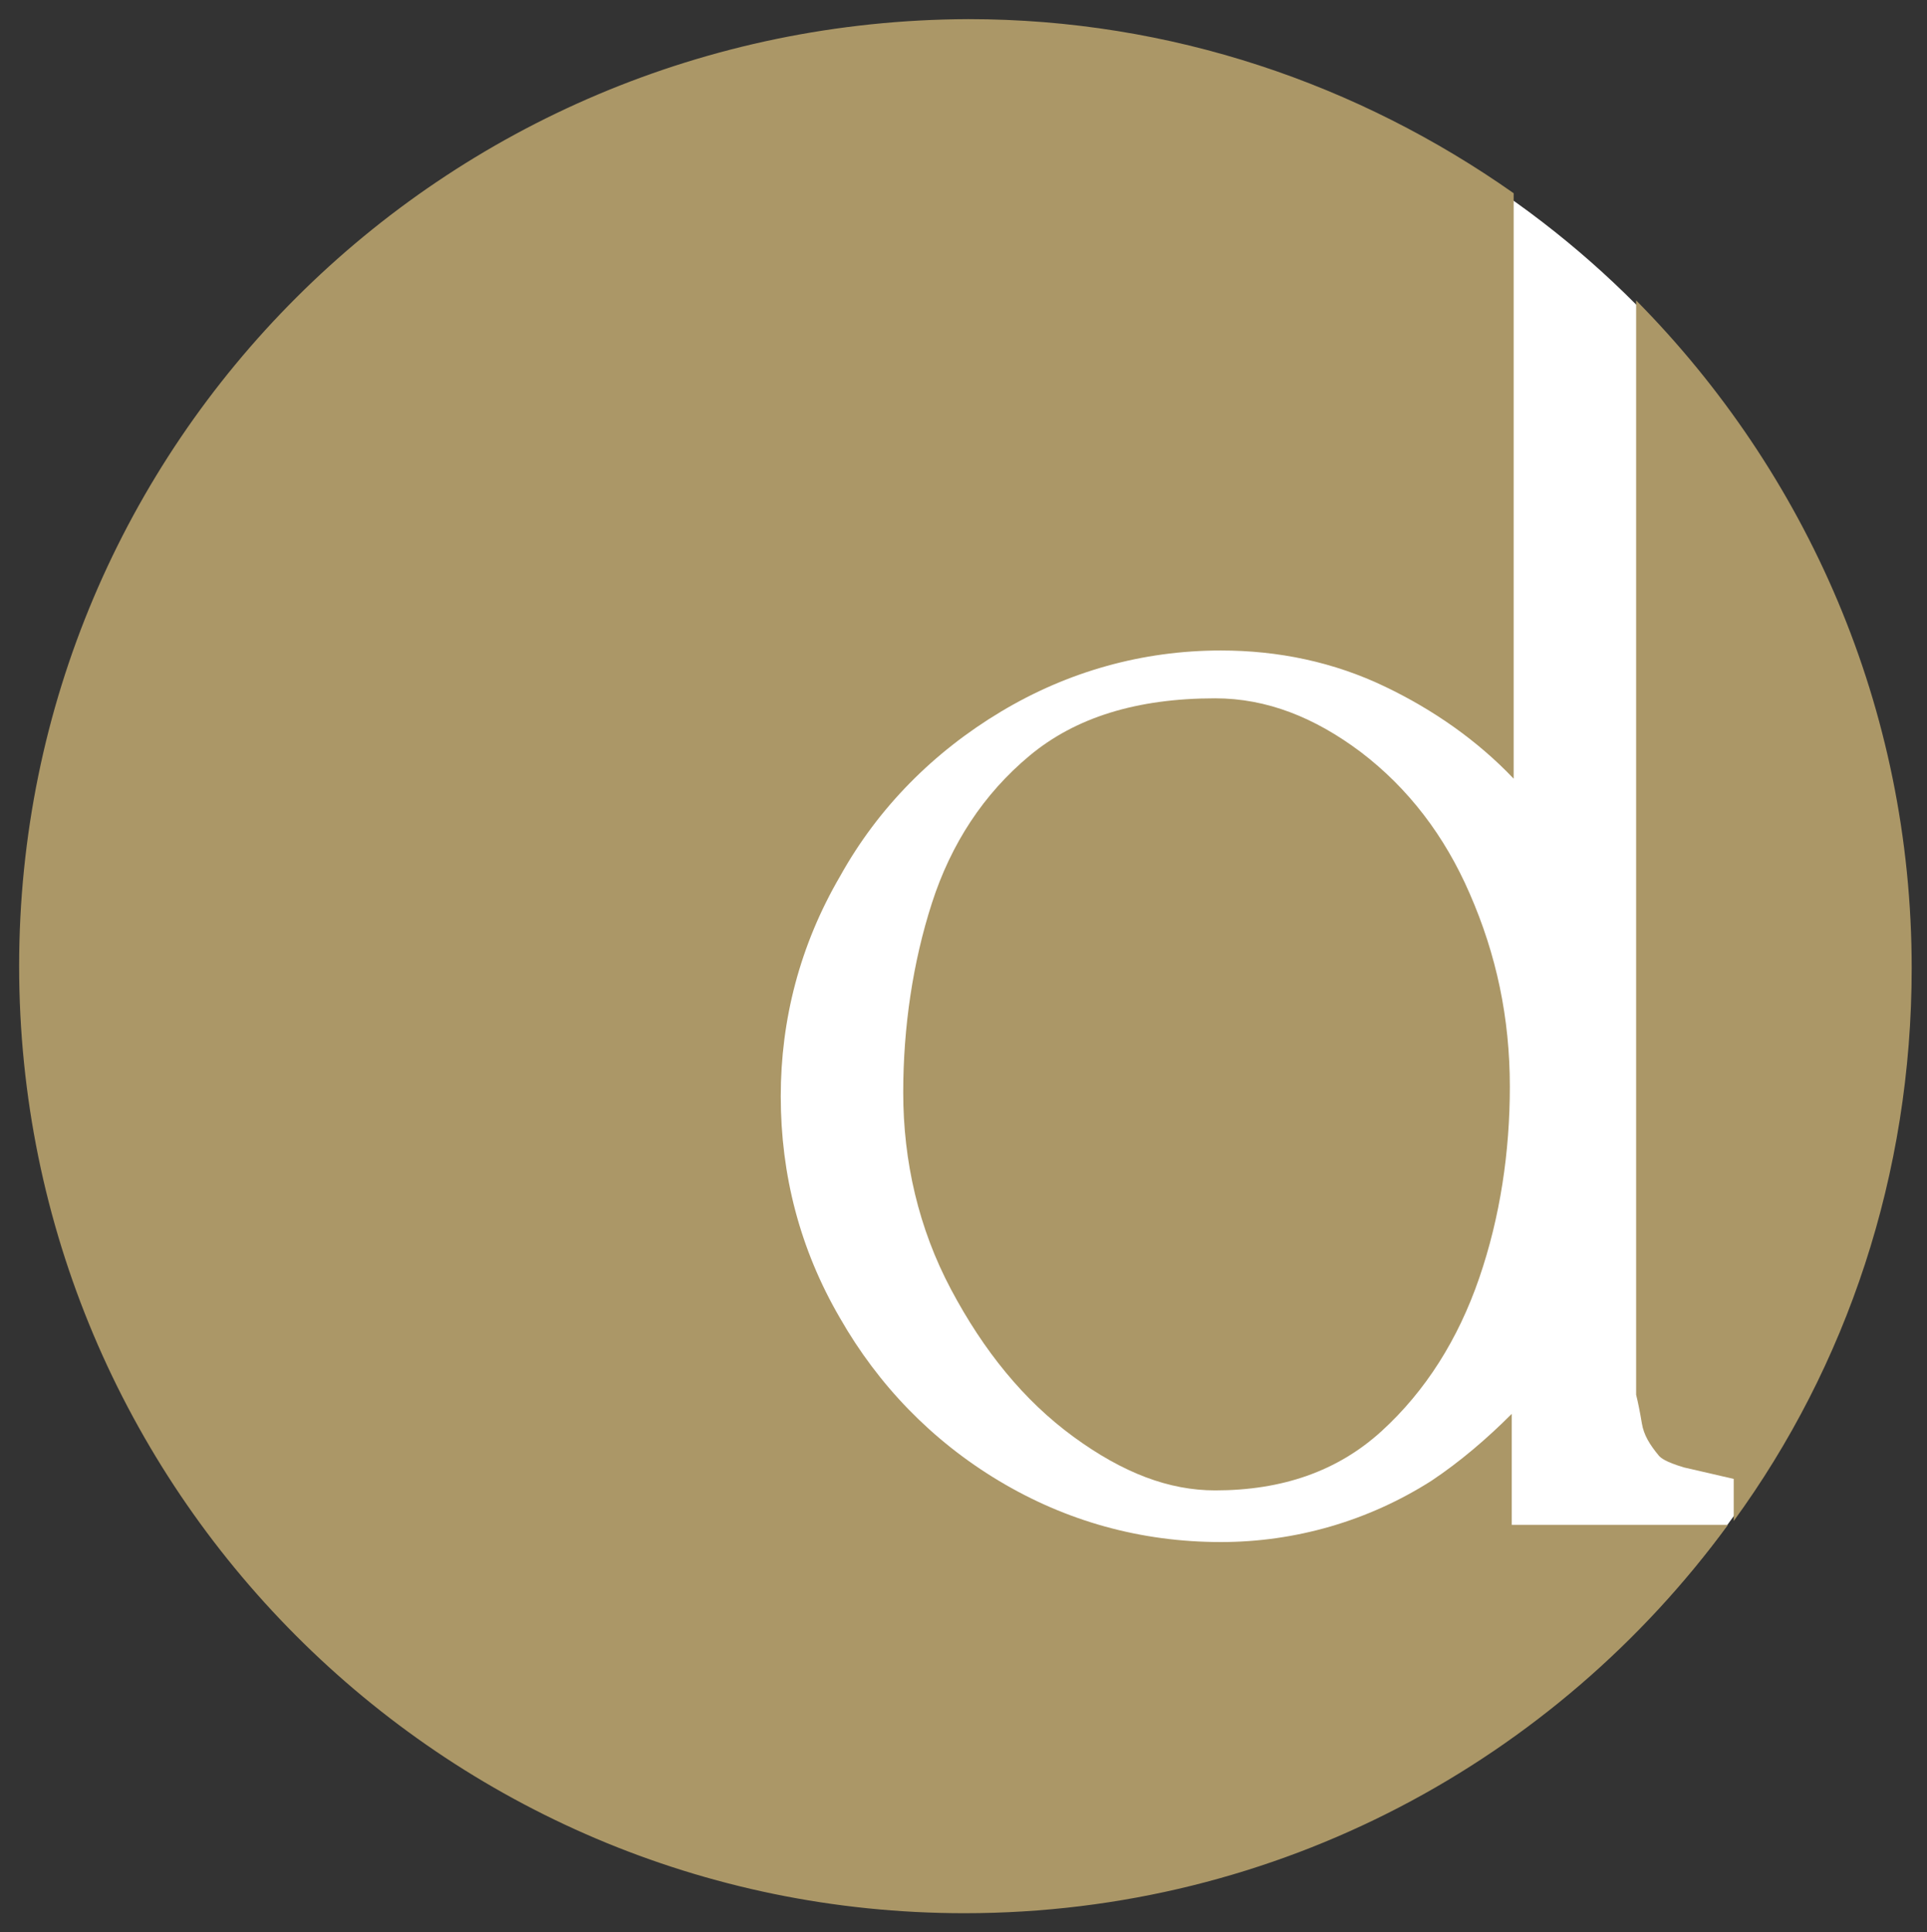 <?xml version="1.0" encoding="utf-8"?>
<!-- Generator: Adobe Illustrator 18.1.1, SVG Export Plug-In . SVG Version: 6.00 Build 0)  -->
<!DOCTYPE svg PUBLIC "-//W3C//DTD SVG 1.1//EN" "http://www.w3.org/Graphics/SVG/1.1/DTD/svg11.dtd">
<svg version="1.1" id="Layer_1" xmlns="http://www.w3.org/2000/svg" xmlns:xlink="http://www.w3.org/1999/xlink" x="0px" y="0px"
	 viewBox="0 0 100.7 101" enable-background="new 0 0 100.7 101" xml:space="preserve">
<rect x="0" y="0" width="100.7" height="101" fill="#333333" stroke="none"/>
<circle fill="#FFFFFF" cx="50.6" cy="50.6" r="49.2"/>
<g>
	<path fill="#AB9767" d="M71.1,39.3c-2.4-1.8-4.9-2.8-7.6-2.8c-4.1,0-7.3,1-9.7,3c-2.4,2-4.1,4.6-5.1,7.7c-1,3.1-1.5,6.5-1.5,9.9
		c0,3.6,0.8,7.1,2.5,10.3c1.7,3.2,3.8,5.8,6.4,7.7c2.6,1.9,5,2.8,7.4,2.8c3.5,0,6.4-1,8.7-3.1c2.3-2.1,4-4.8,5.1-8
		c1.1-3.2,1.6-6.6,1.6-10c0-3.6-0.7-6.9-2.1-10.1C75.5,43.7,73.6,41.2,71.1,39.3z"/>
	<path fill="#AB9767" d="M85.8,74.4c0.1,0.6,0.4,1.1,0.9,1.7c0.1,0.1,0.3,0.3,1.3,0.6l2.6,0.6v2.2c5.9-8.1,9.3-18.1,9.3-28.9
		c0-13.6-5.5-25.9-14.4-34.9V72c0,0.2,0,0.6,0,0.9C85.6,73.3,85.7,73.8,85.8,74.4z"/>
	<path fill="#AB9767" d="M79,79.7v-5.8c-1.3,1.3-2.7,2.5-4.2,3.5c-3.3,2.1-7.1,3.2-11,3.2c-4.2,0-8.1-1.1-11.6-3.2
		c-3.5-2.1-6.3-5-8.3-8.5c-2.1-3.6-3.1-7.5-3.1-11.6c0-4,1-7.9,3.1-11.5c2-3.6,4.9-6.5,8.4-8.6c3.5-2.1,7.4-3.2,11.5-3.2
		c3,0,5.9,0.6,8.6,1.9c2.5,1.2,4.8,2.8,6.7,4.8V10.1c-8.1-5.7-17.9-9.1-28.5-9.1C23.1,1.1,1,23.2,1,50.5C1,77.8,23.1,100,50.4,100
		c16.4,0,30.9-8,39.9-20.3H79z"/>
</g>
<g>
</g>
<g>
</g>
<g>
</g>
<g>
</g>
<g>
</g>
<g>
</g>
</svg>

